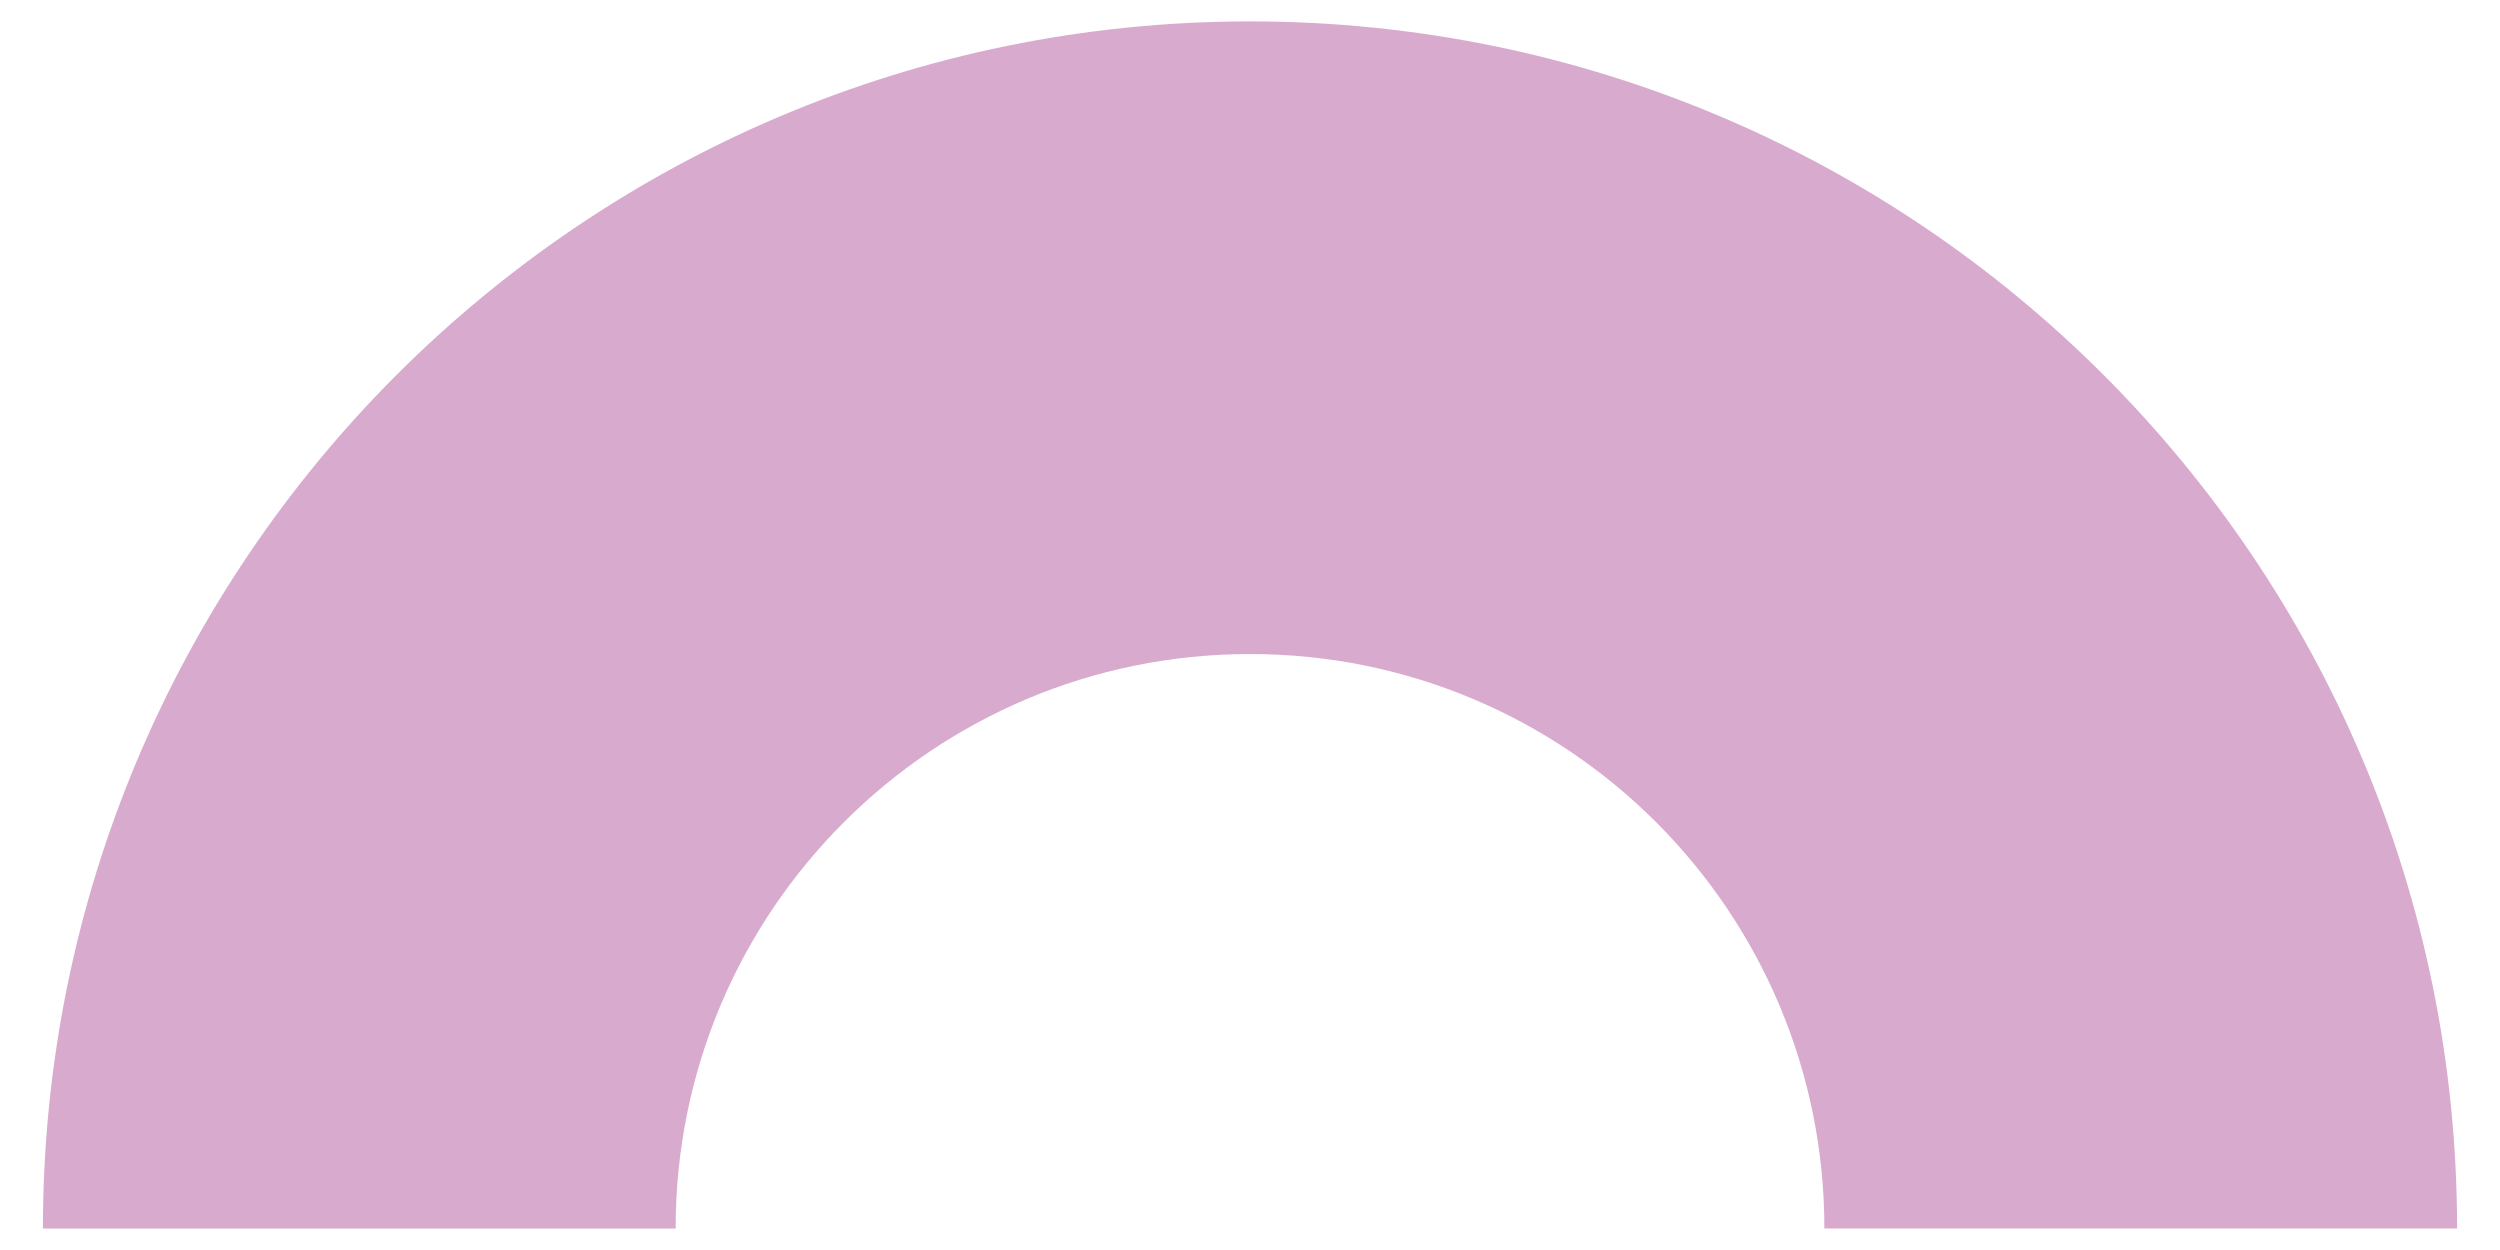 <svg width="84" height="42" viewBox="0 0 84 42" fill="none" xmlns="http://www.w3.org/2000/svg">
<g id="&#235;&#172;&#180;&#235;&#138;&#172;_13 1">
<path id="Vector" d="M42 21.976C52.663 21.976 61.299 30.616 61.299 41.277H82.558C82.558 18.876 64.403 0.719 42 0.719C19.602 0.721 1.442 18.879 1.442 41.279H22.702C22.699 30.616 31.34 21.976 42 21.976Z" fill="#D8ABCE"/>
</g>
</svg>
